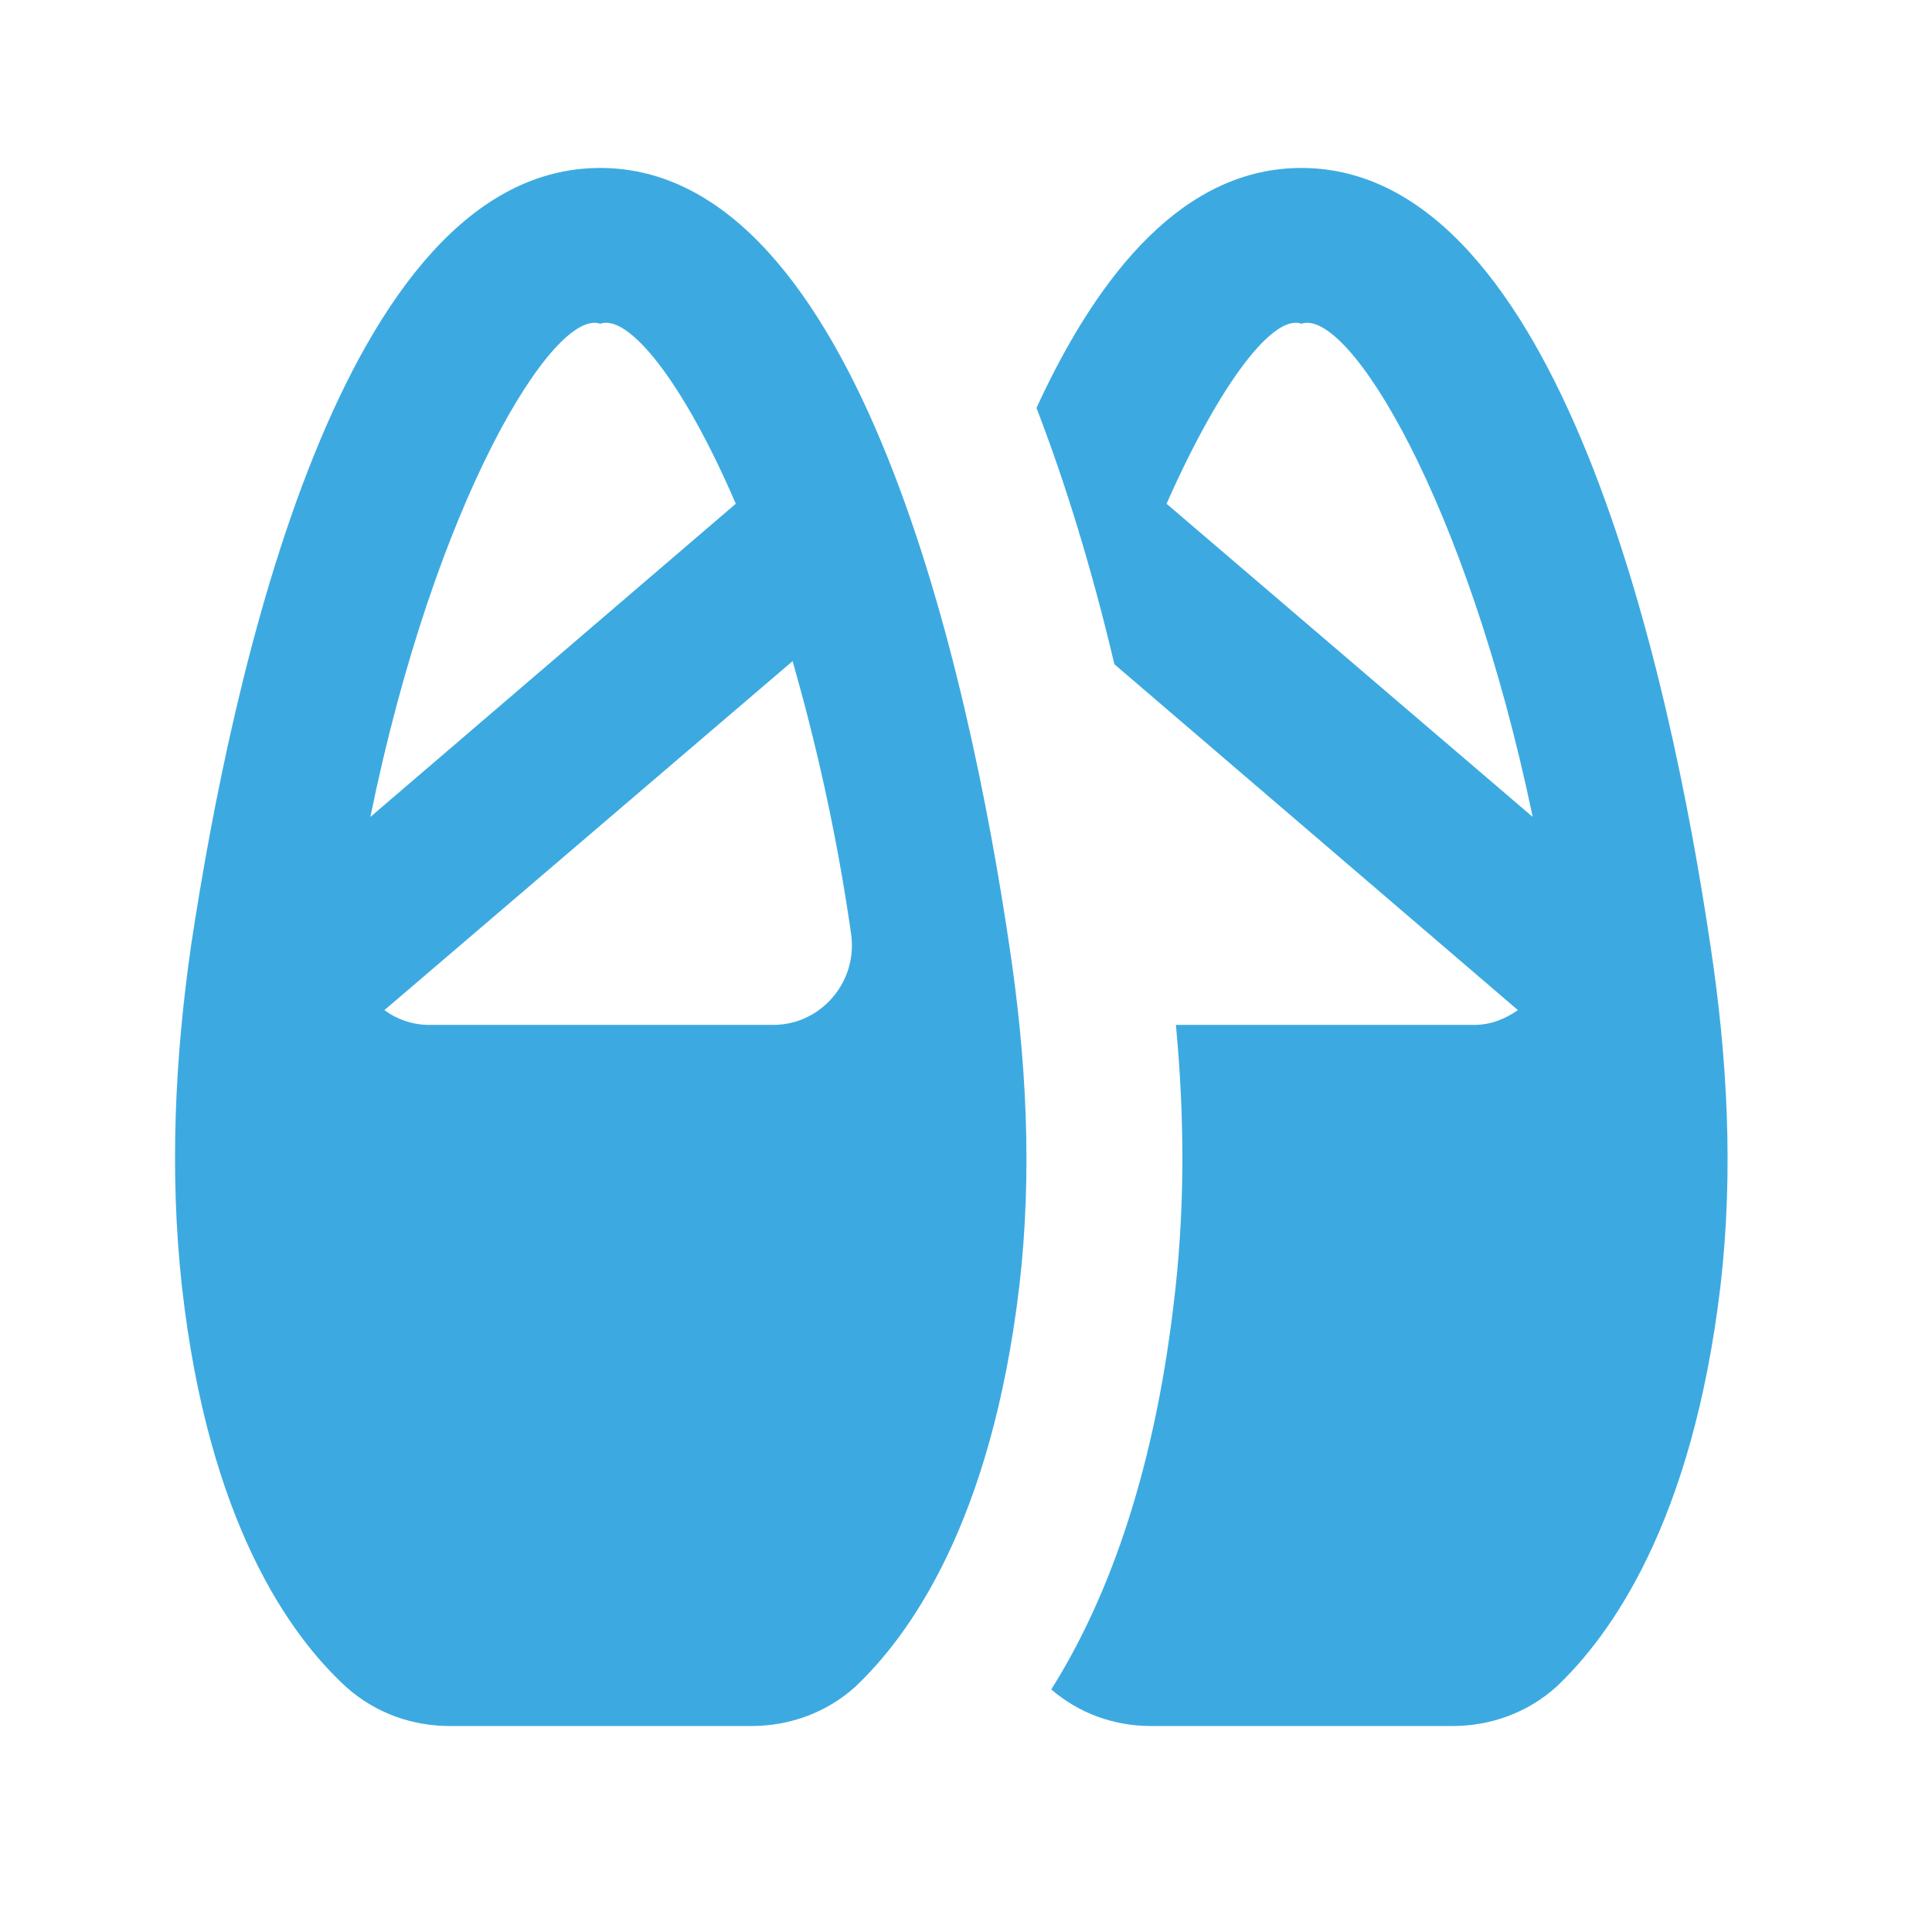 <svg width="31" height="31" viewBox="0 0 31 31" fill="none" xmlns="http://www.w3.org/2000/svg">
<path d="M16.193 15.158C15.556 10.87 13.793 2.695 9.631 2.695C5.468 2.695 3.718 10.87 3.068 15.158C2.806 16.97 2.718 18.808 2.918 20.633C3.343 24.433 4.656 26.245 5.556 27.07C6.018 27.483 6.606 27.695 7.218 27.695H12.056C12.668 27.695 13.256 27.483 13.718 27.07C14.593 26.245 15.906 24.433 16.356 20.633C16.568 18.808 16.468 16.97 16.193 15.158ZM9.631 5.195C10.081 5.033 10.956 6.108 11.806 8.083L5.943 13.108C6.981 8.02 8.893 4.933 9.631 5.195ZM12.406 16.445H6.856C6.608 16.439 6.367 16.356 6.168 16.208L12.718 10.608C13.081 11.883 13.418 13.32 13.656 14.983C13.768 15.745 13.181 16.445 12.406 16.445ZM27.443 15.158C26.806 10.87 25.043 2.695 20.881 2.695C19.018 2.695 17.643 4.345 16.631 6.545C17.093 7.745 17.518 9.12 17.881 10.658L24.356 16.208C24.156 16.345 23.931 16.445 23.656 16.445H18.868C19.018 18.033 19.006 19.508 18.831 20.933C18.493 23.783 17.718 25.758 16.868 27.108C17.318 27.495 17.881 27.695 18.468 27.695H23.306C23.918 27.695 24.506 27.483 24.968 27.07C25.843 26.245 27.156 24.433 27.606 20.633C27.818 18.808 27.718 16.97 27.443 15.158ZM18.718 8.083C19.593 6.108 20.443 5.033 20.881 5.195C21.631 4.933 23.531 8.02 24.593 13.108L18.718 8.083Z" fill="#3CAAE1"/>
</svg>
